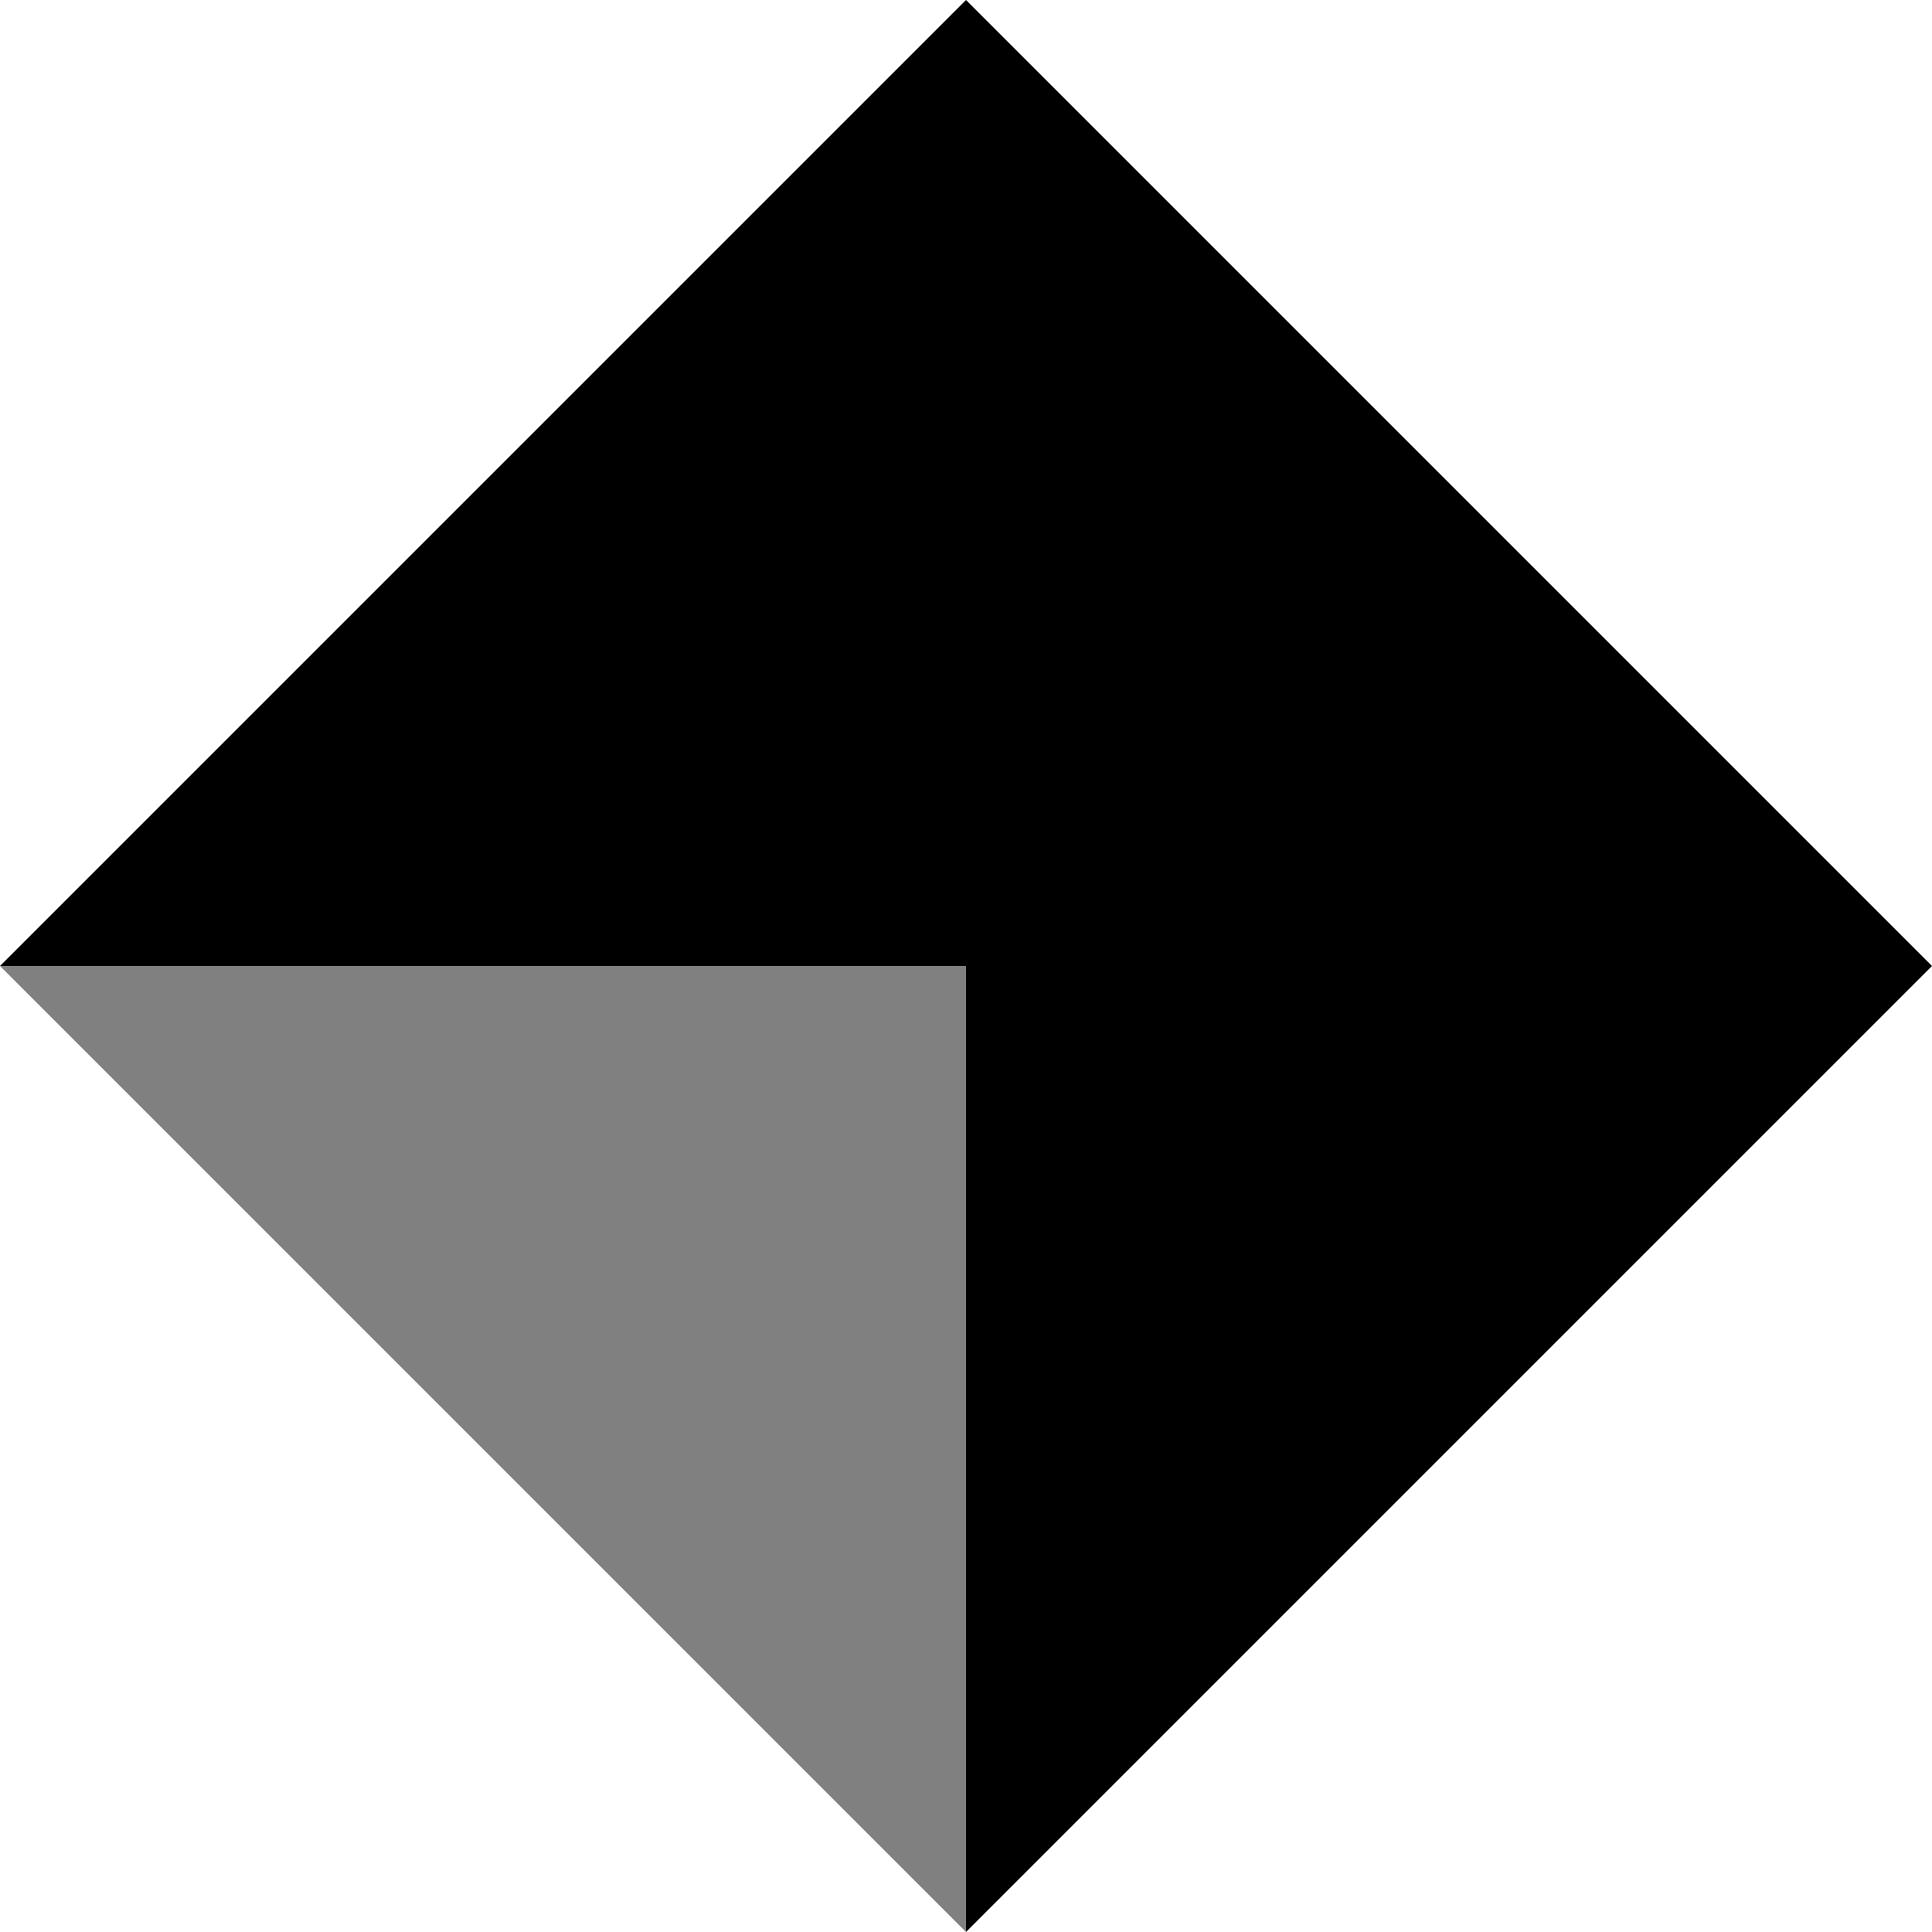 <svg width="22" height="22" viewBox="0 0 22 22" fill="none" xmlns="http://www.w3.org/2000/svg">
<path d="M11 22L22 11L11 0L0 11H11V22Z" fill="black"/>
<path d="M0 11H11V22L0 11Z" fill="#808080"/>
</svg>
